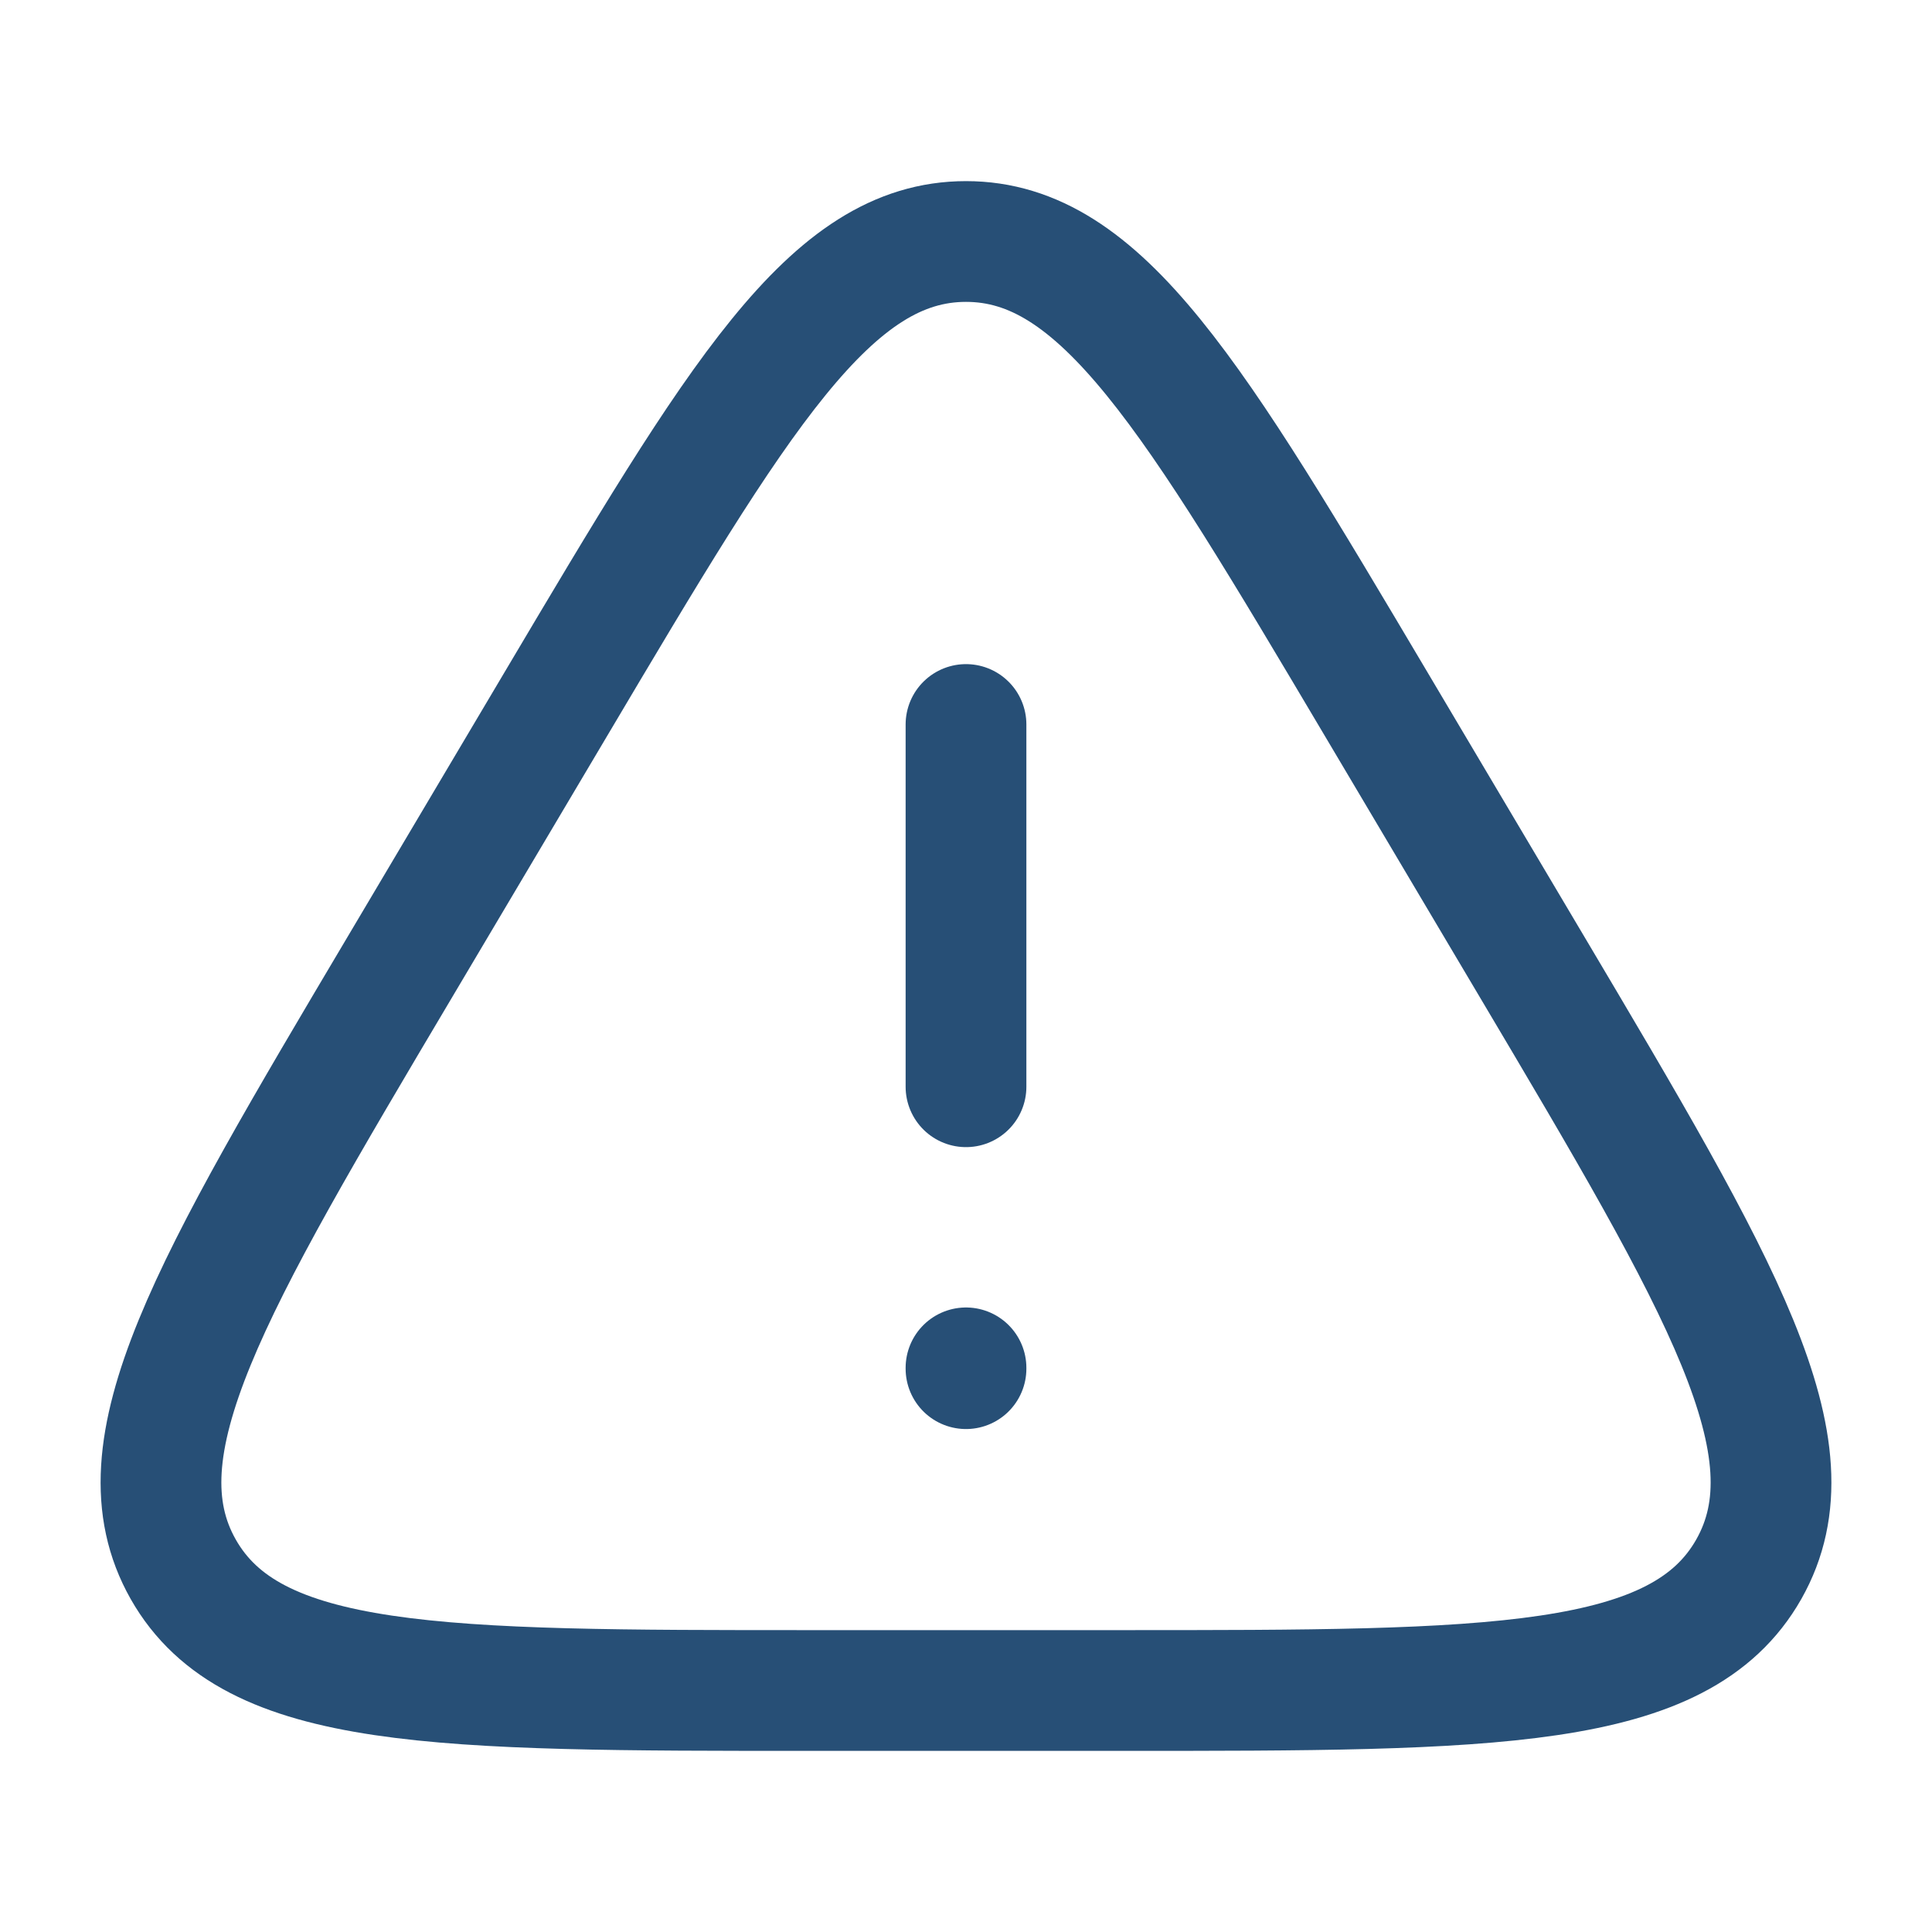 <?xml version="1.0" encoding="UTF-8"?>
<svg xmlns="http://www.w3.org/2000/svg" viewBox="0 0 24 24" width="32" height="32" color="#274f76" fill="none">
  <path d="M13.925 21H10.075C5.445 21 3.13 21 2.276 19.494C1.423 17.988 2.607 15.991 4.976 11.998L6.901 8.753C9.176 4.918 10.313 3 12 3C13.687 3 14.824 4.918 17.099 8.753L19.024 11.998C21.393 15.991 22.577 17.988 21.724 19.494C20.87 21 18.555 21 13.925 21Z" stroke="#274f76" stroke-width="1.5" stroke-linecap="round" stroke-linejoin="round"></path>
  <path d="M12 9V13.5" stroke="#274f76" stroke-width="1.5" stroke-linecap="round" stroke-linejoin="round"></path>
  <path d="M12 16.992V17.002" stroke="#274f76" stroke-width="1.5" stroke-linecap="round" stroke-linejoin="round"></path>
</svg>
